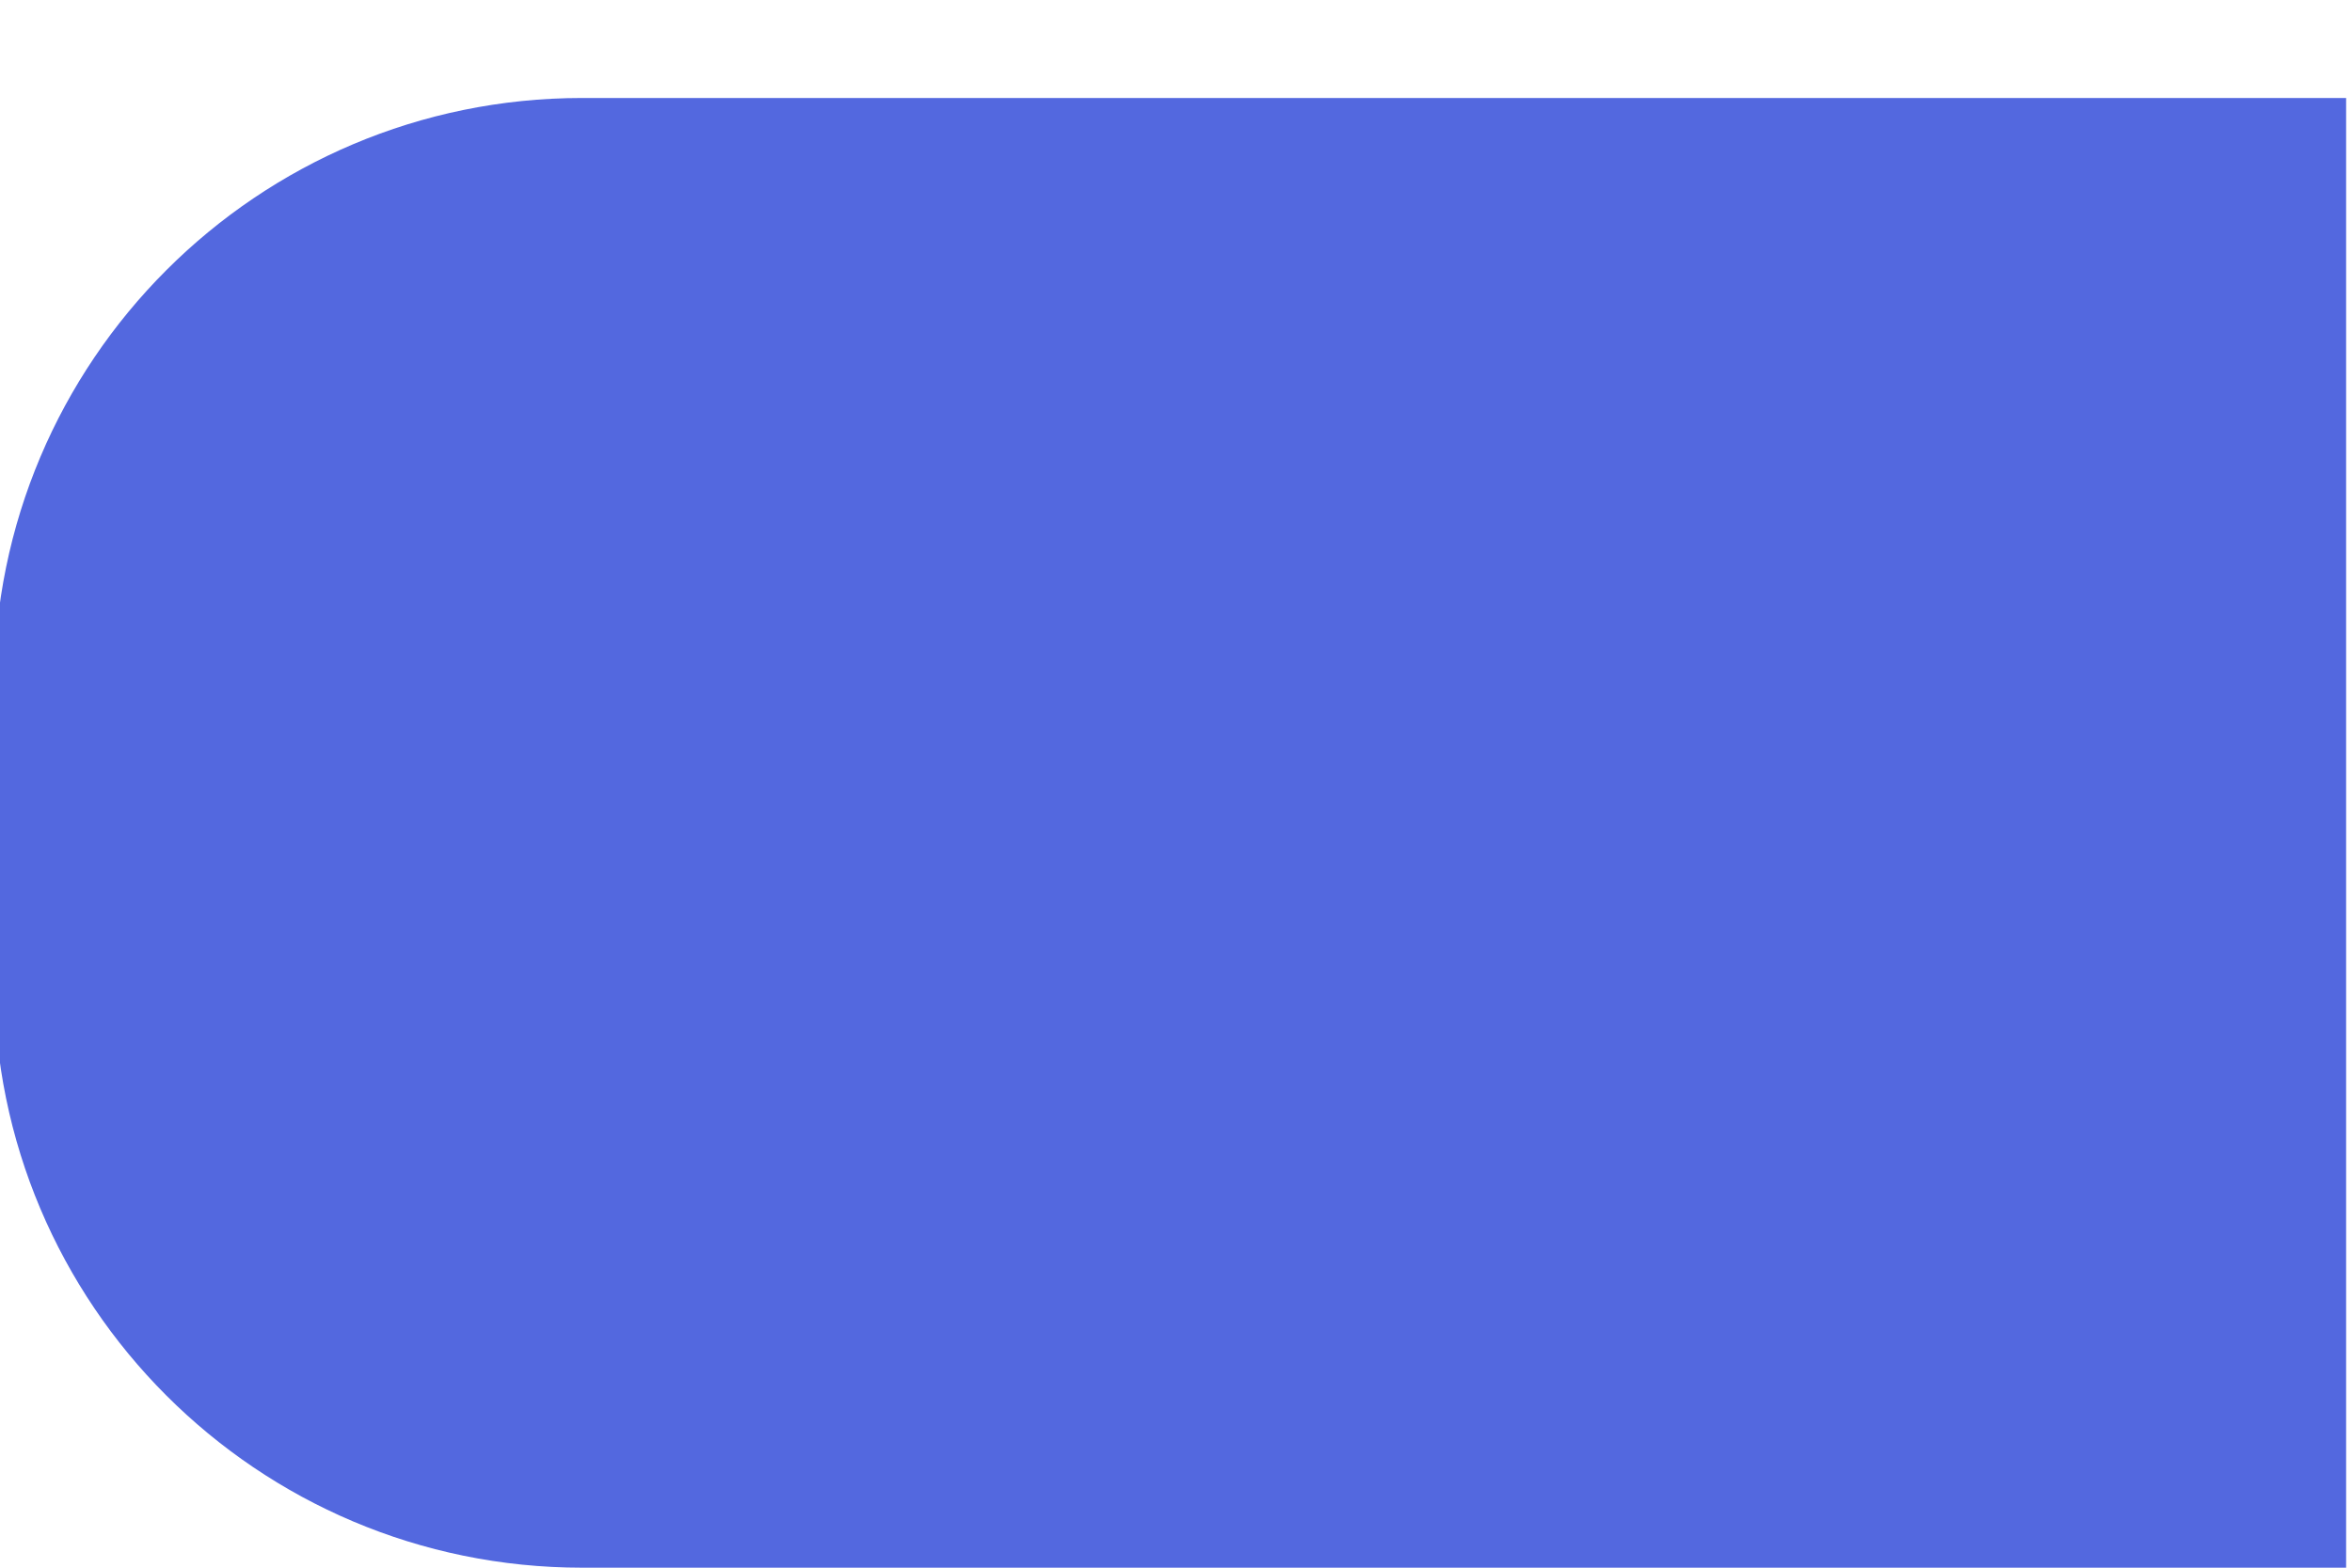 <svg width="1200" height="800" viewBox="0 0 1200 800" fill="none" xmlns="http://www.w3.org/2000/svg">
<g clip-path="url(#clip0_373_87)">
<path d="M-3 350C-3 184.315 131.315 50 297 50H1197V800H297C131.315 800 -3 665.685 -3 500V350Z" fill="#5368DF"/>
</g>
<defs>
<clipPath id="clip0_373_87">
<rect width="1200" height="800" fill="white"/>
</clipPath>
</defs>
</svg>

